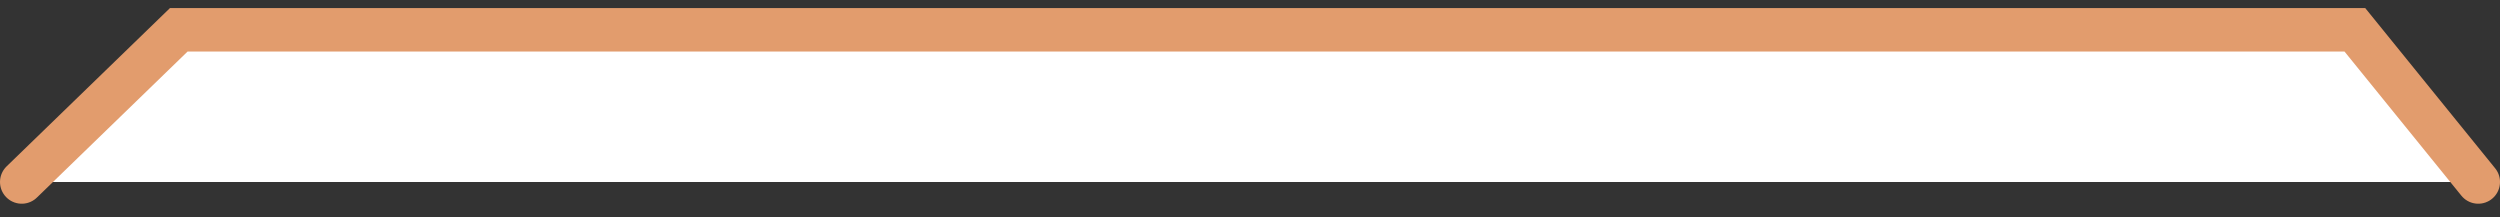 <svg width="115" height="10" viewBox="0 0 115 10" fill="none" xmlns="http://www.w3.org/2000/svg">
<rect x="0" y="0" width="115" height="10" fill="#333333" stroke="none"/>
<path d="M8.224 1.371L1 8.371H114L108.324 1.371H8.224Z" fill="white"/>
<path d="M1 8.371L8.224 1.371H108.324L114 8.371" stroke="#E29C6D" stroke-width="2" stroke-linecap="round"/>
</svg>
